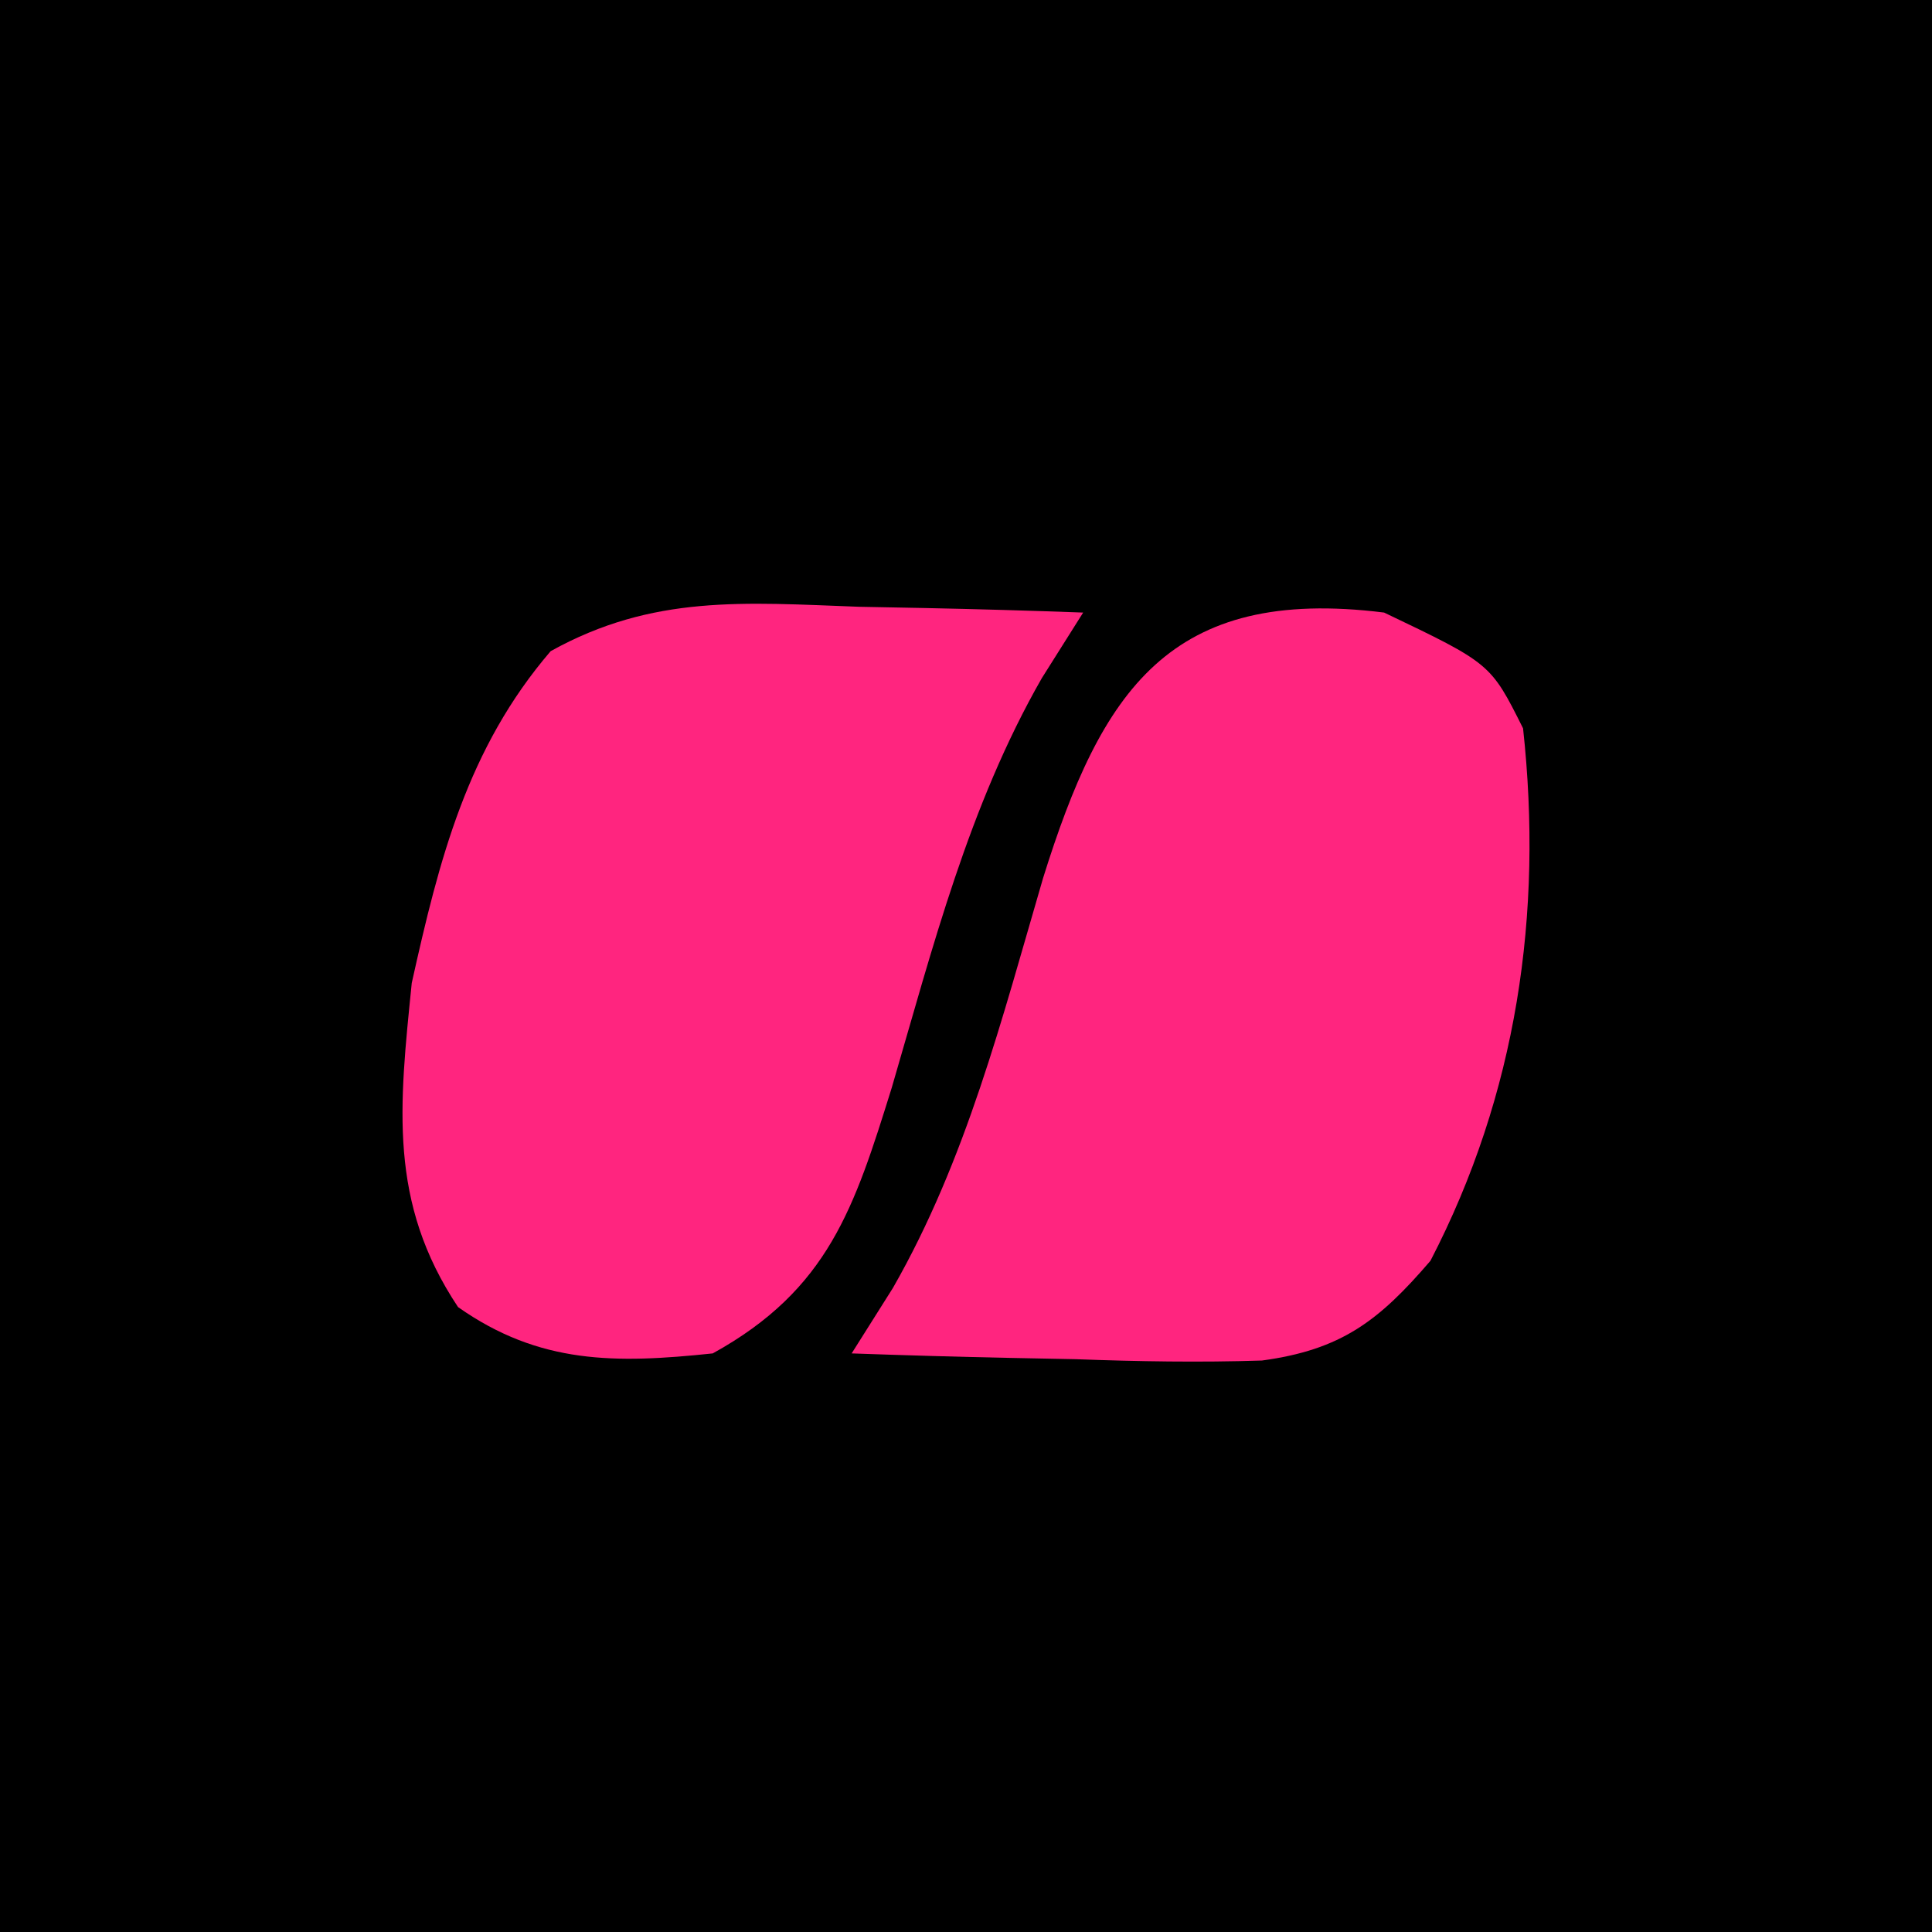 <svg width="48" height="48" viewBox="0 0 48 48" fill="none" xmlns="http://www.w3.org/2000/svg">
<rect width="48" height="48" fill="black"/>
<path d="M34.388 15.219C37.034 16.484 37.034 16.484 37.84 18.095C38.343 22.702 37.684 27.188 35.539 31.324C34.257 32.818 33.325 33.535 31.352 33.802C29.805 33.852 28.278 33.826 26.731 33.769C25.927 33.753 25.927 33.753 25.108 33.737C23.791 33.71 22.475 33.672 21.159 33.625C21.498 33.087 21.837 32.55 22.186 31.996C24.003 28.82 24.893 25.312 25.914 21.819C27.367 17.163 29.052 14.552 34.388 15.219Z" fill="#FF257F"/>
<path d="M21.339 15.075C21.874 15.085 22.41 15.095 22.962 15.106C24.279 15.133 25.595 15.171 26.911 15.219C26.572 15.756 26.233 16.294 25.884 16.848C24.067 20.023 23.177 23.532 22.155 27.025C21.227 30.002 20.586 32.037 17.708 33.625C15.295 33.879 13.403 33.898 11.38 32.474C9.643 29.868 9.921 27.477 10.23 24.422C10.912 21.354 11.608 18.595 13.681 16.178C16.219 14.767 18.489 14.97 21.339 15.075Z" fill="#FF257F"/>
</svg>
